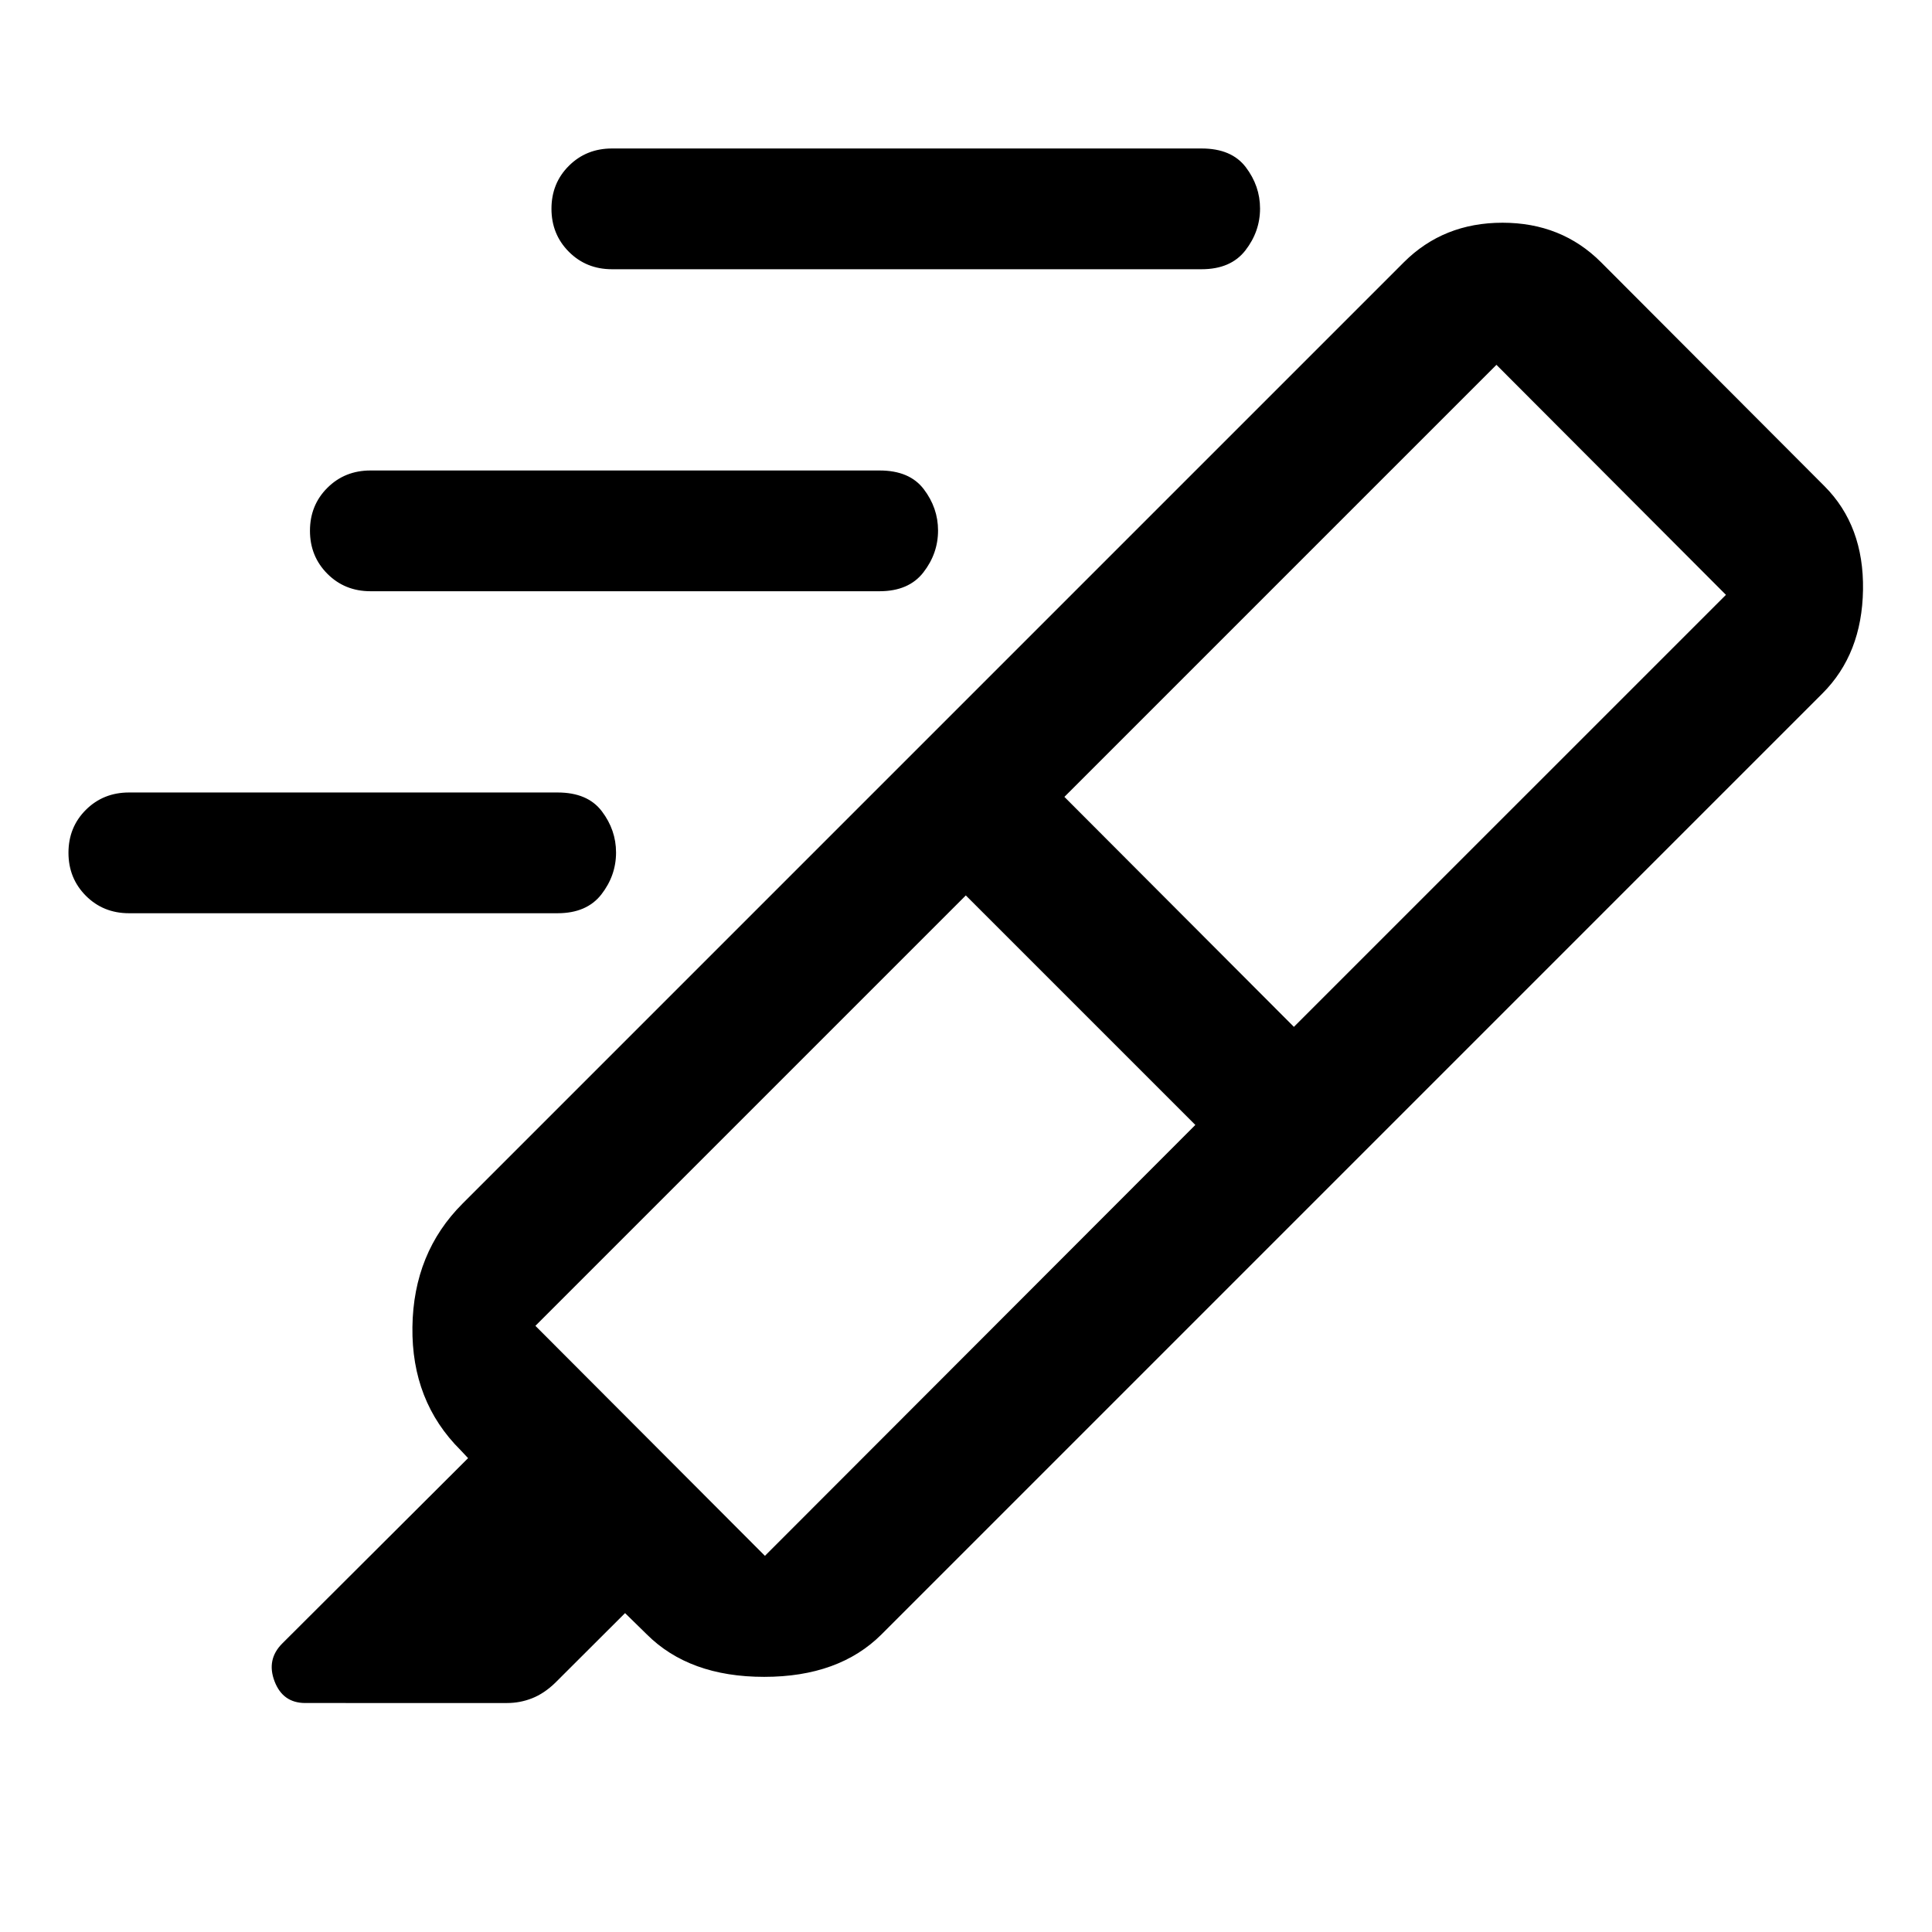 <svg xmlns="http://www.w3.org/2000/svg" width="48" height="48" viewBox="0 -960 960 960"><path d="M304.09-826.22q-12.78 0-21.42-8.67-8.65-8.68-8.65-21.38 0-12.71 8.65-21.33 8.64-8.62 21.42-8.62h292.98q14.91 0 21.97 9.32 7.07 9.32 7.07 20.5 0 11.42-7.27 20.8-7.26 9.38-21.8 9.38H304.09Zm-119.99 160q-12.79 0-21.43-8.67-8.65-8.68-8.65-21.38 0-12.71 8.65-21.33 8.65-8.62 21.43-8.62h252.97q14.91 0 21.97 9.32 7.07 9.32 7.07 20.5 0 11.42-7.27 20.8t-21.81 9.38H184.1Zm-119.99 160q-12.79 0-21.44-8.67-8.65-8.68-8.65-21.38 0-12.71 8.65-21.33 8.66-8.62 21.45-8.62h212.94q14.92 0 21.98 9.32 7.07 9.32 7.07 20.5 0 11.42-7.27 20.8-7.28 9.38-21.82 9.38H64.11Zm529.85 105.2L479.91-515.07 266.04-301.2l114.05 114.29 213.87-214.11Zm-65.07-163.02 114.04 114.28 214.68-214.67-114.04-114.29-214.68 214.68Zm-73.09-23.87 211.24 211-228.97 228.98q-21.16 21.15-58.36 21.15-37.21 0-58.36-21.15l-10.76-10.53-34.7 34.63q-5.5 5.33-11.5 7.69-5.99 2.36-12.39 2.36H151.7q-11.18 0-15.29-10.82-4.11-10.81 3.85-18.77l92.33-92.09-3.76-4q-24.4-24.26-23.9-61.17t24.9-61.3L455.8-587.91Zm0 0L697.59-829.7q19.67-19.63 49-19.63 29.32 0 48.95 19.63l111.05 111.29q19.63 19.67 19.13 51.5-.5 31.82-20.13 51.45L667.04-376.91l-211.24-211Z"/></svg>